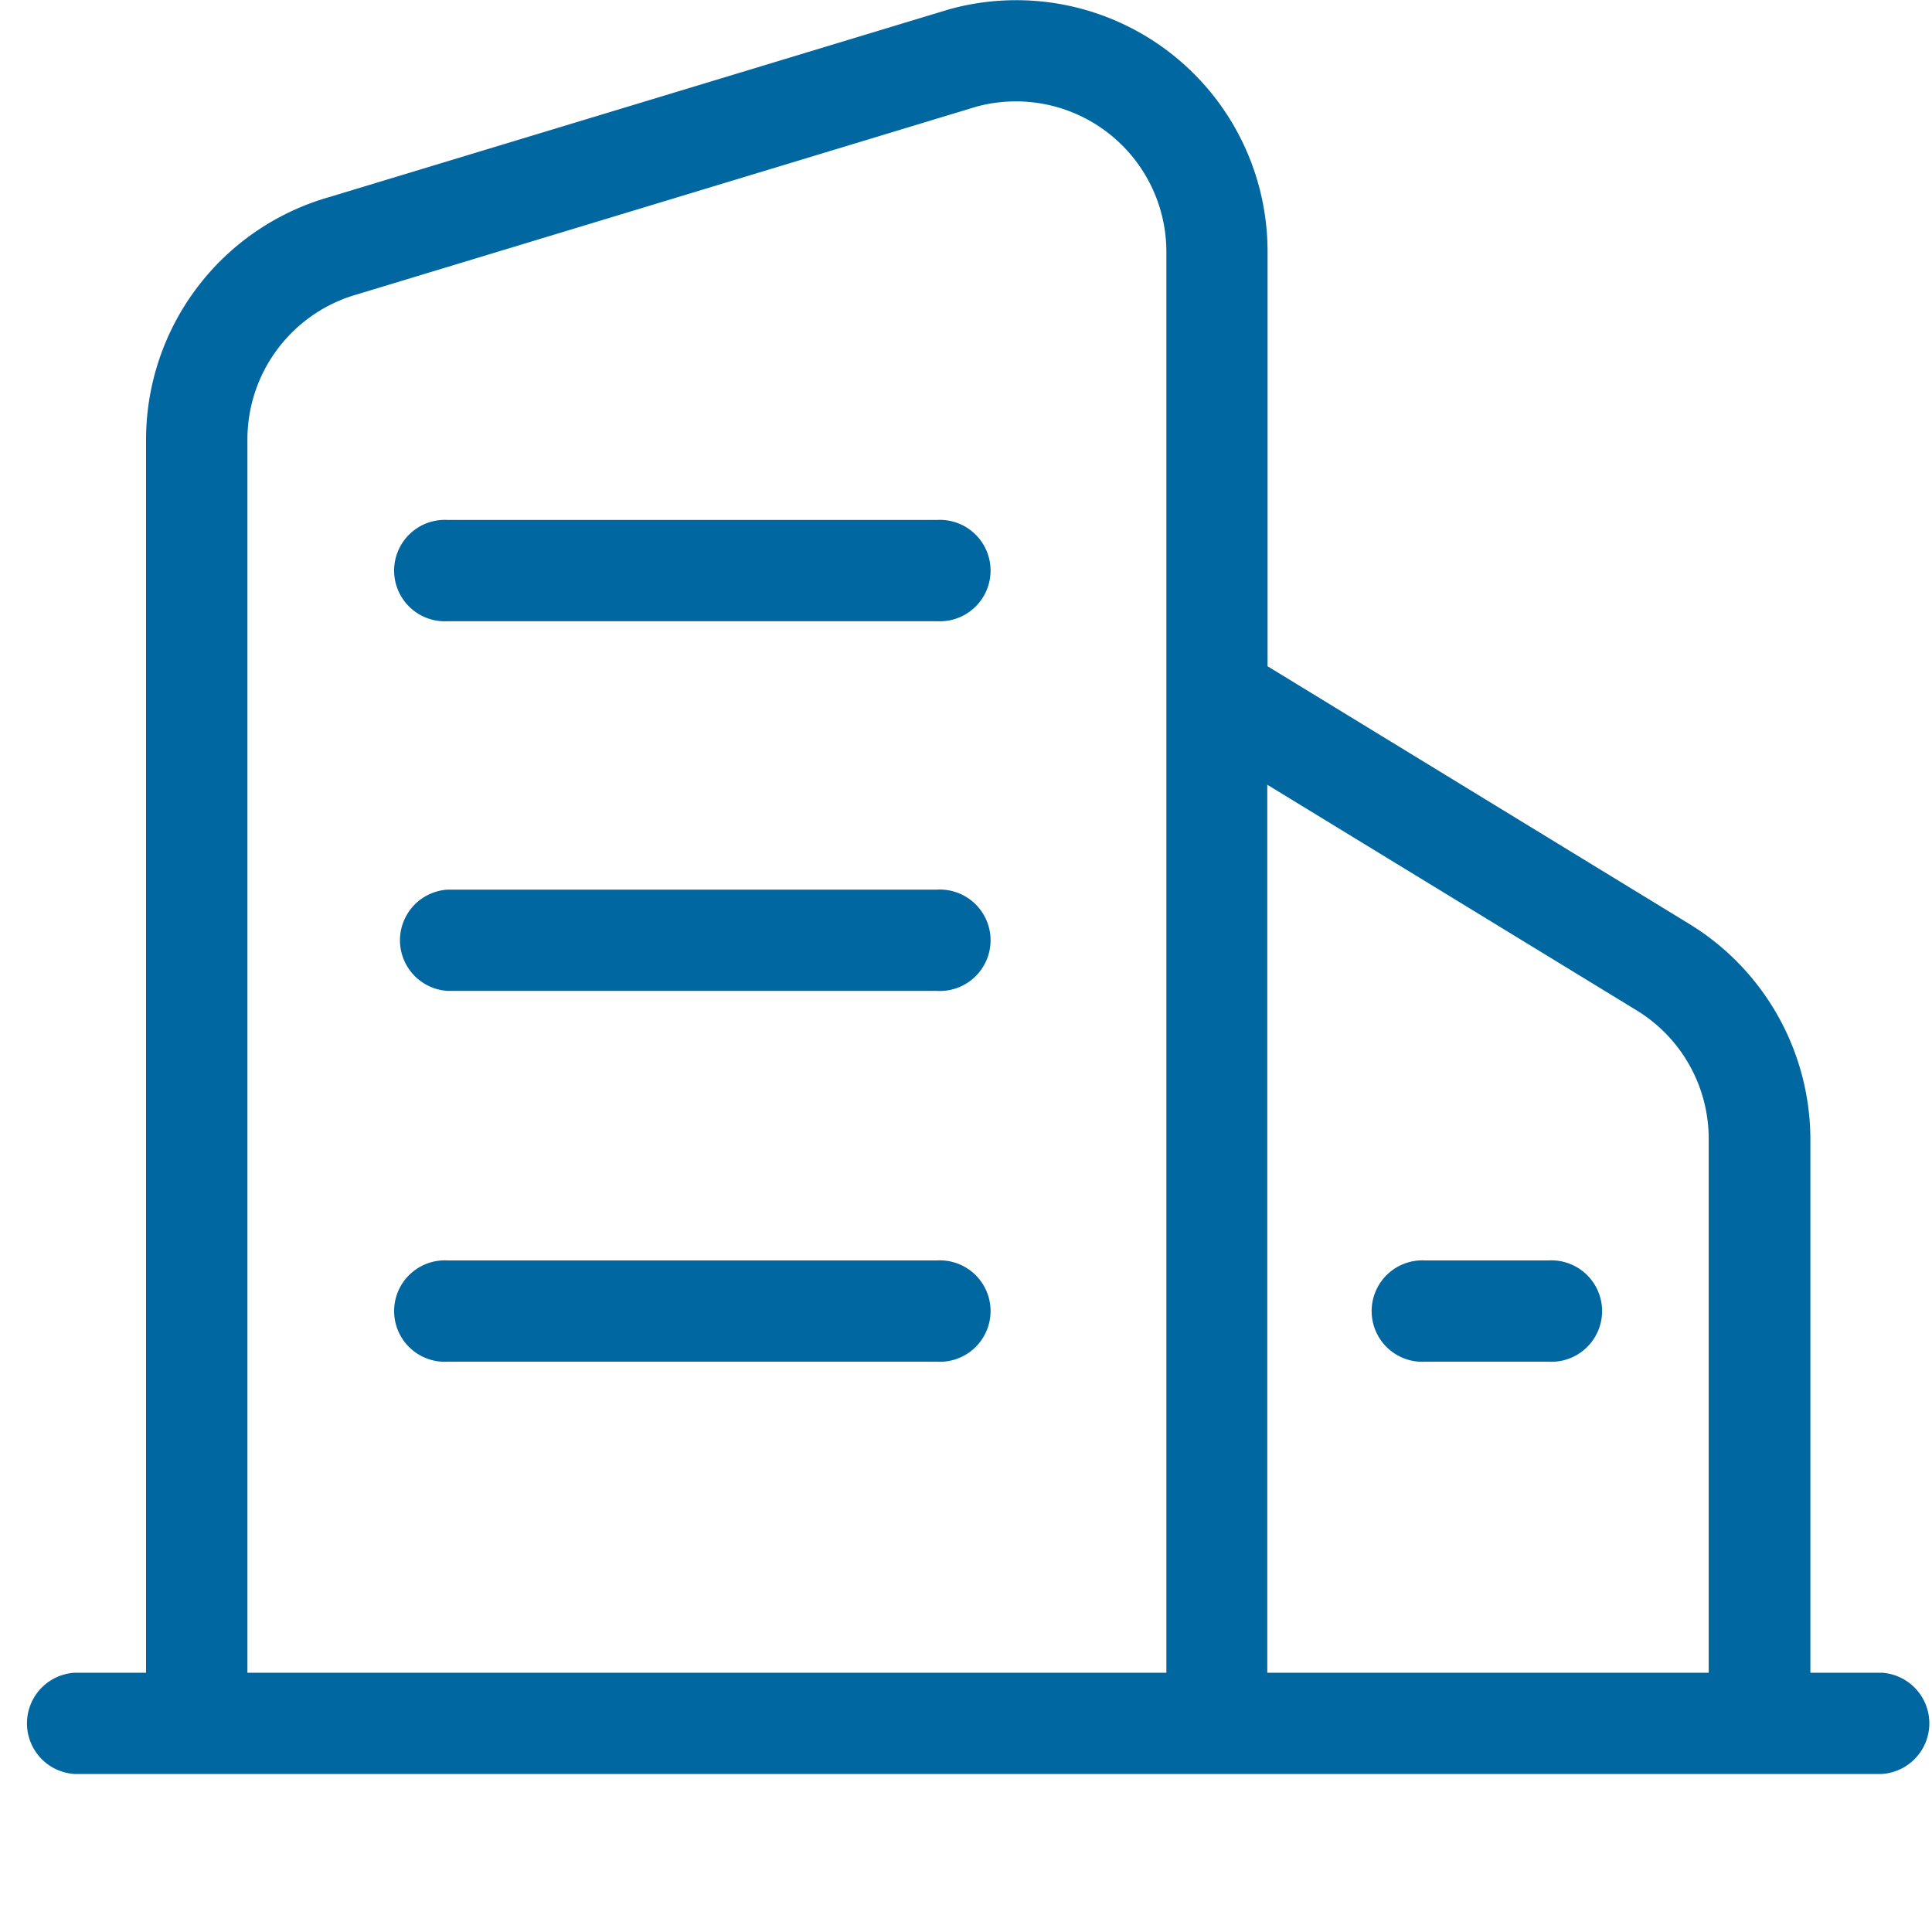 <svg xmlns="http://www.w3.org/2000/svg" width="80" height="80" viewBox="0 0 80 80">
  <defs>
    <style>
      .cls-1, .cls-2 {
        fill: none;
      }

      .cls-2 {
        opacity: 0.5;
      }

      .cls-3 {
        fill: #0067a0;
      }
    </style>
  </defs>
  <g id="组_36037" data-name="组 36037" transform="translate(-807 -1539)">
    <rect id="矩形_2179" data-name="矩形 2179" class="cls-1" width="80" height="80" transform="translate(807 1539)"/>
    <g id="组_14140" data-name="组 14140" transform="translate(0 -16)">
      <rect id="矩形_1886" data-name="矩形 1886" class="cls-2" width="79" height="80" transform="translate(808 1555)"/>
      <g id="组_14139" data-name="组 14139" transform="translate(769.164 1482.834)">
        <path id="路径_22307" data-name="路径 22307" class="cls-3" d="M246.154,330.014H225.9a2.1,2.1,0,1,0,0,4.193h20.255a2.1,2.1,0,1,0,0-4.193Zm0,15.308H225.9a2.1,2.1,0,0,0,0,4.193h20.255a2.1,2.1,0,1,0,0-4.193Zm0,15.354H225.9a2.1,2.1,0,1,0,0,4.193h20.255a2.1,2.1,0,1,0,0-4.193Zm25.323,0h-5.1a2.1,2.1,0,1,0,0,4.193h5.1a2.1,2.1,0,1,0,0-4.193Z" transform="translate(-169.523 -236.318)"/>
        <path id="路径_22308" data-name="路径 22308" class="cls-3" d="M115.754,141.43H112.8v-22.1a10.482,10.482,0,0,0-4.977-8.883l-17.5-10.693V82.58A10.406,10.406,0,0,0,77.144,72.55L51.5,80.318a10.448,10.448,0,0,0-7.616,10.03V141.43H40.932a2.1,2.1,0,0,0,0,4.193h74.807a2.1,2.1,0,0,0,.015-4.193Zm-29.621,0H48.081V90.347a6.249,6.249,0,0,1,4.57-6l25.624-7.767a6.231,6.231,0,0,1,7.858,6v58.85Zm22.472,0H90.311V104.66l15.308,9.351a6.233,6.233,0,0,1,2.971,5.309v22.11Z"/>
      </g>
    </g>
  </g>
</svg>
